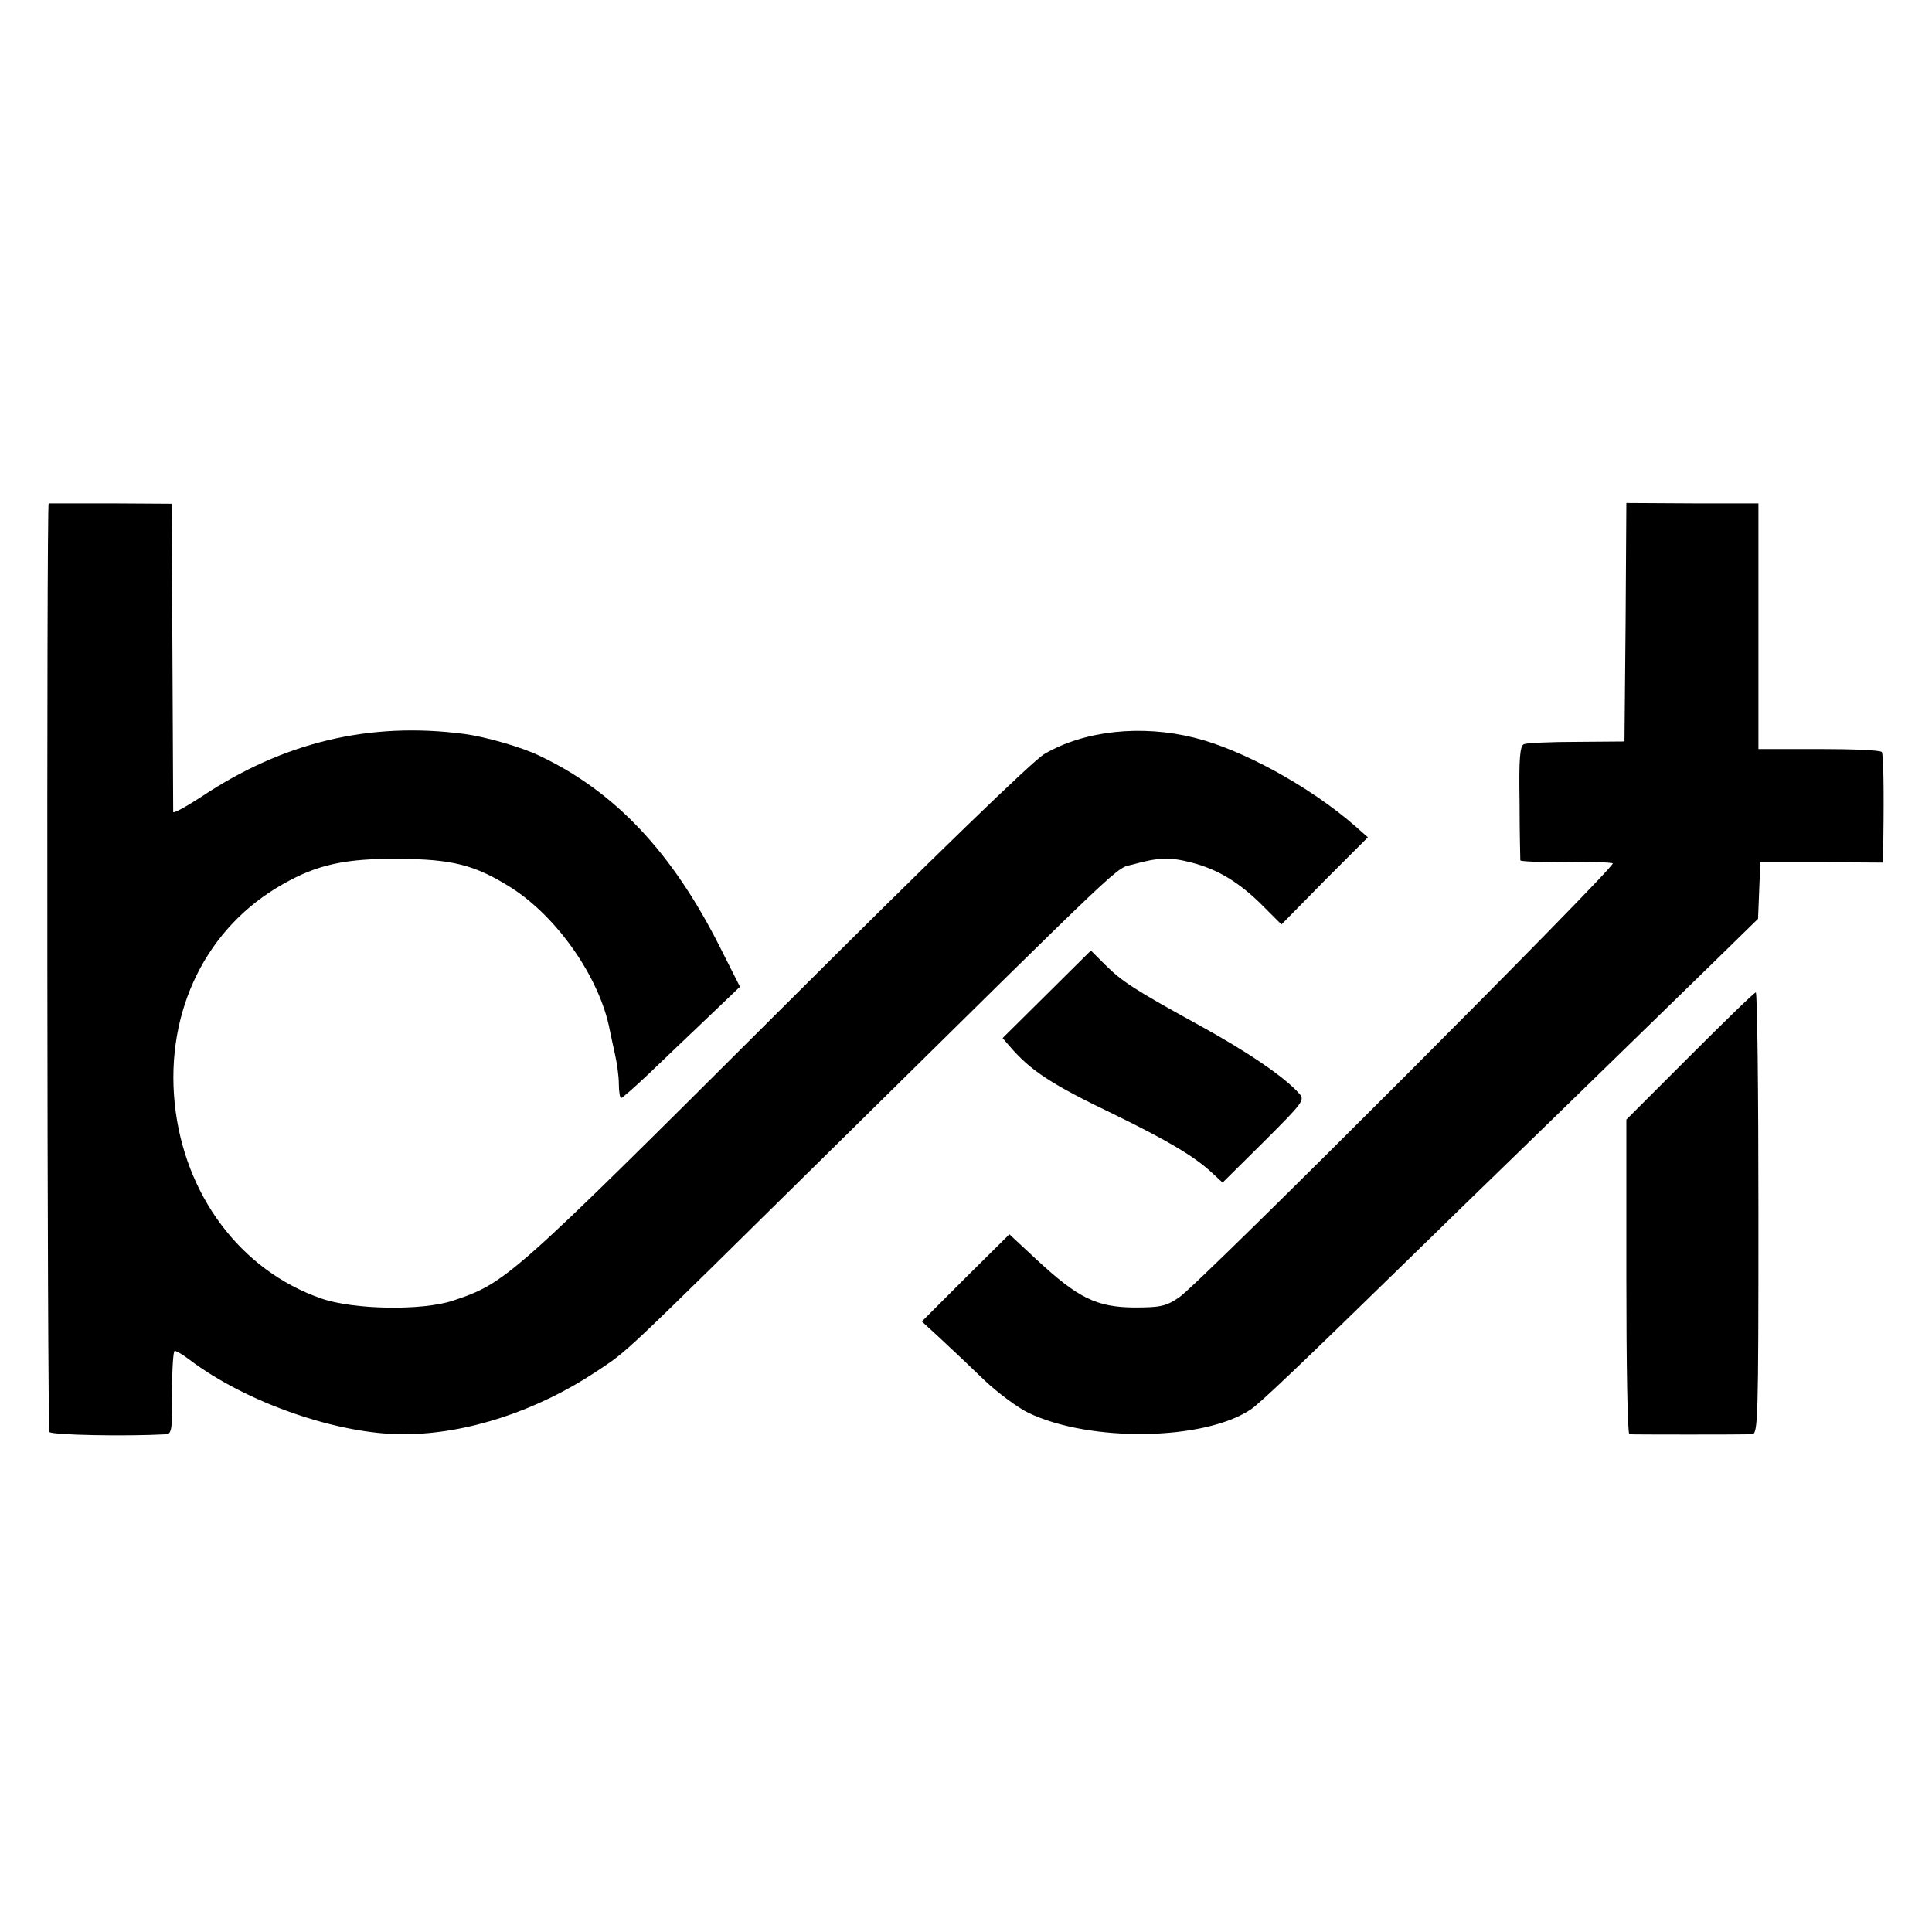 <?xml version="1.0" standalone="no"?>
<!DOCTYPE svg PUBLIC "-//W3C//DTD SVG 20010904//EN"
 "http://www.w3.org/TR/2001/REC-SVG-20010904/DTD/svg10.dtd">
<svg version="1.0" xmlns="http://www.w3.org/2000/svg"
 width="512pt" height="512pt" viewBox="0 0 512 512"
 preserveAspectRatio="xMidYMid meet">
<g transform="translate(0,512) scale(0.1,-0.1)"
fill="#000000" stroke="none">
<path d="M129 3786 c-6 -3 -4 -2453 2 -2461 6 -8 202 -12 310 -6 14 1 16 16
15 111 0 61 3 110 7 110 5 0 23 -11 40 -24 151 -114 394 -198 569 -197 167 1
351 62 508 166 88 59 52 25 635 600 791 780 739 731 787 744 68 19 99 20 156
5 70 -18 127 -53 188 -114 l50 -50 114 116 115 115 -35 31 c-121 105 -299 202
-425 233 -140 35 -291 19 -397 -43 -30 -17 -296 -275 -710 -688 -705 -703
-717 -714 -858 -761 -82 -27 -263 -24 -349 6 -213 74 -363 274 -388 517 -25
245 84 467 287 581 91 52 166 68 305 67 145 -1 203 -16 299 -76 123 -78 236
-240 262 -378 3 -14 9 -43 14 -65 5 -22 10 -57 10 -77 0 -21 3 -38 6 -38 3 0
36 29 73 64 36 35 106 101 154 147 l88 84 -53 105 c-127 252 -278 412 -478
507 -47 23 -145 51 -200 58 -251 33 -480 -22 -697 -167 -40 -26 -73 -44 -74
-40 0 4 -1 189 -2 412 l-2 405 -162 1 c-90 0 -164 0 -164 0z"/>
<path d="M4308 3471 l-3 -316 -126 -1 c-70 0 -133 -3 -140 -6 -11 -4 -14 -36
-12 -154 0 -82 2 -151 2 -154 1 -3 54 -5 119 -5 64 1 121 0 126 -3 11 -6
-1097 -1116 -1149 -1150 -35 -24 -50 -27 -120 -27 -99 1 -148 25 -257 126
l-73 68 -116 -115 -116 -116 50 -46 c28 -26 80 -75 116 -110 36 -34 89 -73
116 -86 164 -79 467 -74 590 9 26 18 125 112 420 400 45 44 212 207 371 361
159 155 348 339 421 410 l132 129 3 75 3 75 163 0 162 -1 1 61 c2 144 0 225
-4 232 -3 5 -78 8 -166 8 l-161 0 0 325 0 326 -175 0 -175 1 -2 -316z"/>
<path d="M2774 2485 l-117 -116 19 -22 c55 -64 109 -100 276 -180 141 -69 213
-111 261 -156 l27 -25 110 109 c105 105 109 110 92 128 -38 43 -138 111 -264
180 -171 94 -205 116 -250 161 l-37 37 -117 -116z"/>
<path d="M4478 2321 l-168 -168 0 -417 c0 -229 3 -416 8 -417 9 -1 302 -1 325
0 16 1 17 36 17 586 0 322 -3 585 -7 585 -5 -1 -83 -77 -175 -169z"/>
</g>
</svg>
